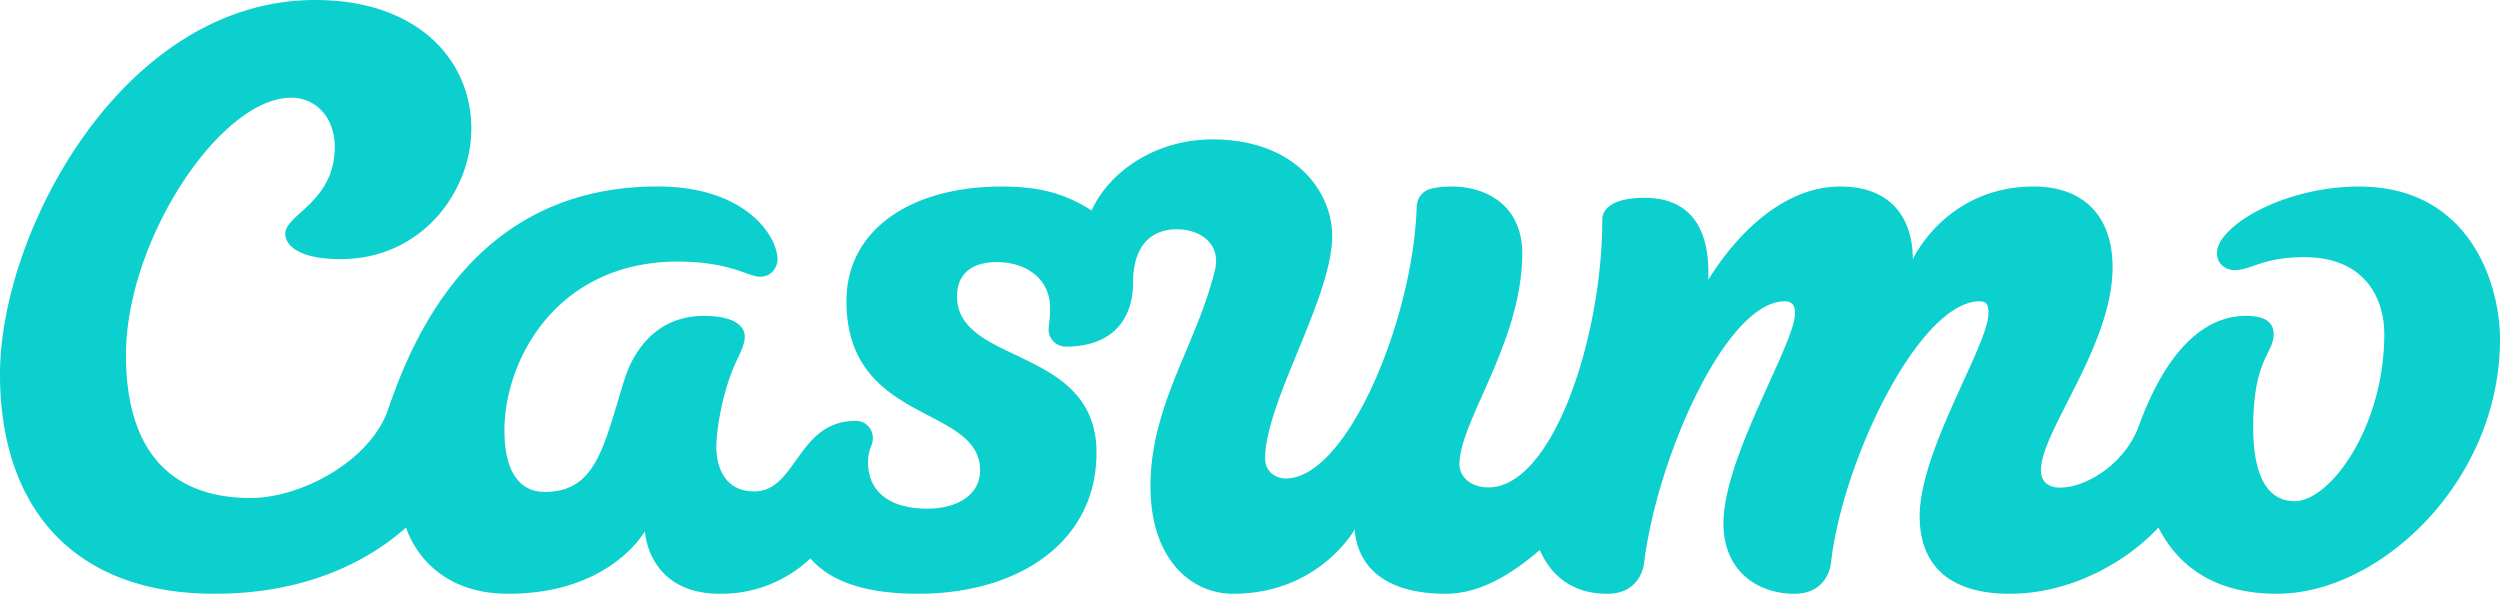 <?xml version="1.0" encoding="UTF-8"?>
<svg xmlns="http://www.w3.org/2000/svg" width="91" height="22" viewBox="0 0 91 22">
  <path d="M31.774 15.948c0 .288-.177.364-.177.903 0 .808.514 1.664 2.168 1.664 1.07 0 1.91-.498 1.91-1.393 0-1.209-1.234-1.62-2.458-2.306-1.208-.677-2.406-1.62-2.406-3.858 0-2.601 2.36-4.167 5.635-4.168 1.341 0 2.27.225 3.288.87.698-1.51 2.432-2.586 4.393-2.586 3.036 0 4.365 1.921 4.365 3.513 0 2.25-2.441 6.05-2.441 8.105 0 .467.372.723.75.724 2.233 0 4.64-5.787 4.767-9.893a.685.685 0 0 1 .52-.654c.203-.052.46-.08.76-.08 1.248 0 2.577.683 2.563 2.474-.025 3.211-2.287 6.078-2.287 7.638 0 .405.359.84 1.054.84 2.338 0 4.145-5.452 4.145-9.745 0-.445.463-.796 1.54-.796 1.42 0 2.404.82 2.318 2.986.116-.173 1.97-3.396 4.808-3.396 1.855 0 2.637 1.161 2.637 2.646 0 0 1.204-2.646 4.403-2.646 1.854 0 2.868 1.115 2.869 2.935 0 2.86-2.608 5.972-2.608 7.387 0 .464.32.637.696.637.961 0 2.36-.875 2.86-2.227.383-1.038 1.546-4.025 3.916-4.025.812 0 1.001.337 1.001.666 0 .698-.746.903-.746 3.393 0 1.875.582 2.687 1.508 2.687 1.296 0 3.263-2.709 3.263-6.077 0-1.443-.825-2.805-2.9-2.805-1.546 0-1.935.472-2.56.472-.206 0-.63-.14-.63-.627 0-.968 2.419-2.416 5.172-2.416 4.026 0 5.13 3.536 5.13 5.563 0 5.16-4.358 9.26-8.123 9.26-2.411 0-3.664-1.14-4.31-2.41l-.002.003c-1.12 1.205-3.137 2.407-5.416 2.407-2.085 0-3.273-.946-3.273-2.825 0-2.4 2.504-6.231 2.504-7.387 0-.289-.059-.433-.32-.433-2.178 0-4.99 5.763-5.413 9.53-.02.176-.187 1.115-1.338 1.115-1.304 0-2.575-.802-2.575-2.565 0-2.428 2.605-6.52 2.604-7.648 0-.26-.087-.432-.376-.432-1.273 0-2.678 2.026-3.704 4.461-.704 1.67-1.225 3.532-1.413 5.065-.037.307-.276 1.12-1.343 1.12-1.306 0-2.07-.707-2.453-1.594-.951.818-2.13 1.593-3.42 1.593-2.377 0-3.23-1.127-3.318-2.341 0 0-1.297 2.341-4.426 2.341-1.531 0-3.008-1.257-3.008-3.915 0-2.986 1.719-5.205 2.359-7.919.192-.912-.554-1.433-1.392-1.433-1.072 0-1.601.743-1.601 1.949 0 1.294-.726 2.322-2.444 2.322a.625.625 0 0 1-.629-.628c0-.167.055-.34.055-.77 0-1.07-.867-1.678-1.941-1.678-.985 0-1.448.493-1.448 1.245 0 1.283 1.322 1.725 2.617 2.368 1.243.617 2.46 1.418 2.46 3.323 0 3.295-2.893 5.136-6.484 5.136-1.83 0-3.165-.402-3.929-1.286a4.727 4.727 0 0 1-3.294 1.286c-2.637 0-2.731-2.28-2.731-2.28s-1.24 2.28-4.978 2.28c-3.061 0-3.714-2.413-3.714-2.413-1.53 1.356-3.826 2.413-6.975 2.413C2.66 21.613 0 18.461 0 13.62 0 8.453 4.47 0 11.473 0c3.758 0 5.684 2.21 5.684 4.679 0 2.271-1.784 4.753-4.763 4.753-1.577 0-2.01-.541-2.01-.92 0-.714 1.801-1.155 1.801-3.165 0-1.045-.662-1.79-1.586-1.79-2.576 0-6.014 5.185-6.014 9.37 0 3.39 1.548 5.2 4.546 5.2 1.805 0 4.352-1.33 5.002-3.239.99-2.912 3.337-8.1 9.799-8.1 3.238 0 4.37 1.827 4.37 2.658 0 .23-.177.627-.63.627-.449 0-1.093-.551-3-.551-4.394 0-6.31 3.565-6.31 6.145 0 1.51.554 2.239 1.471 2.239 1.864 0 2.143-1.654 2.886-4.055.411-1.329 1.37-2.353 2.893-2.353 1.51 0 1.5.665 1.498.771-.002.178-.077.411-.257.774-.533 1.076-.778 2.566-.778 3.229 0 .638.251 1.616 1.383 1.616 1.54 0 1.563-2.568 3.686-2.568.437 0 .63.361.63.628" fill="#0cd0cd" fill-rule="evenodd"></path>
</svg>
